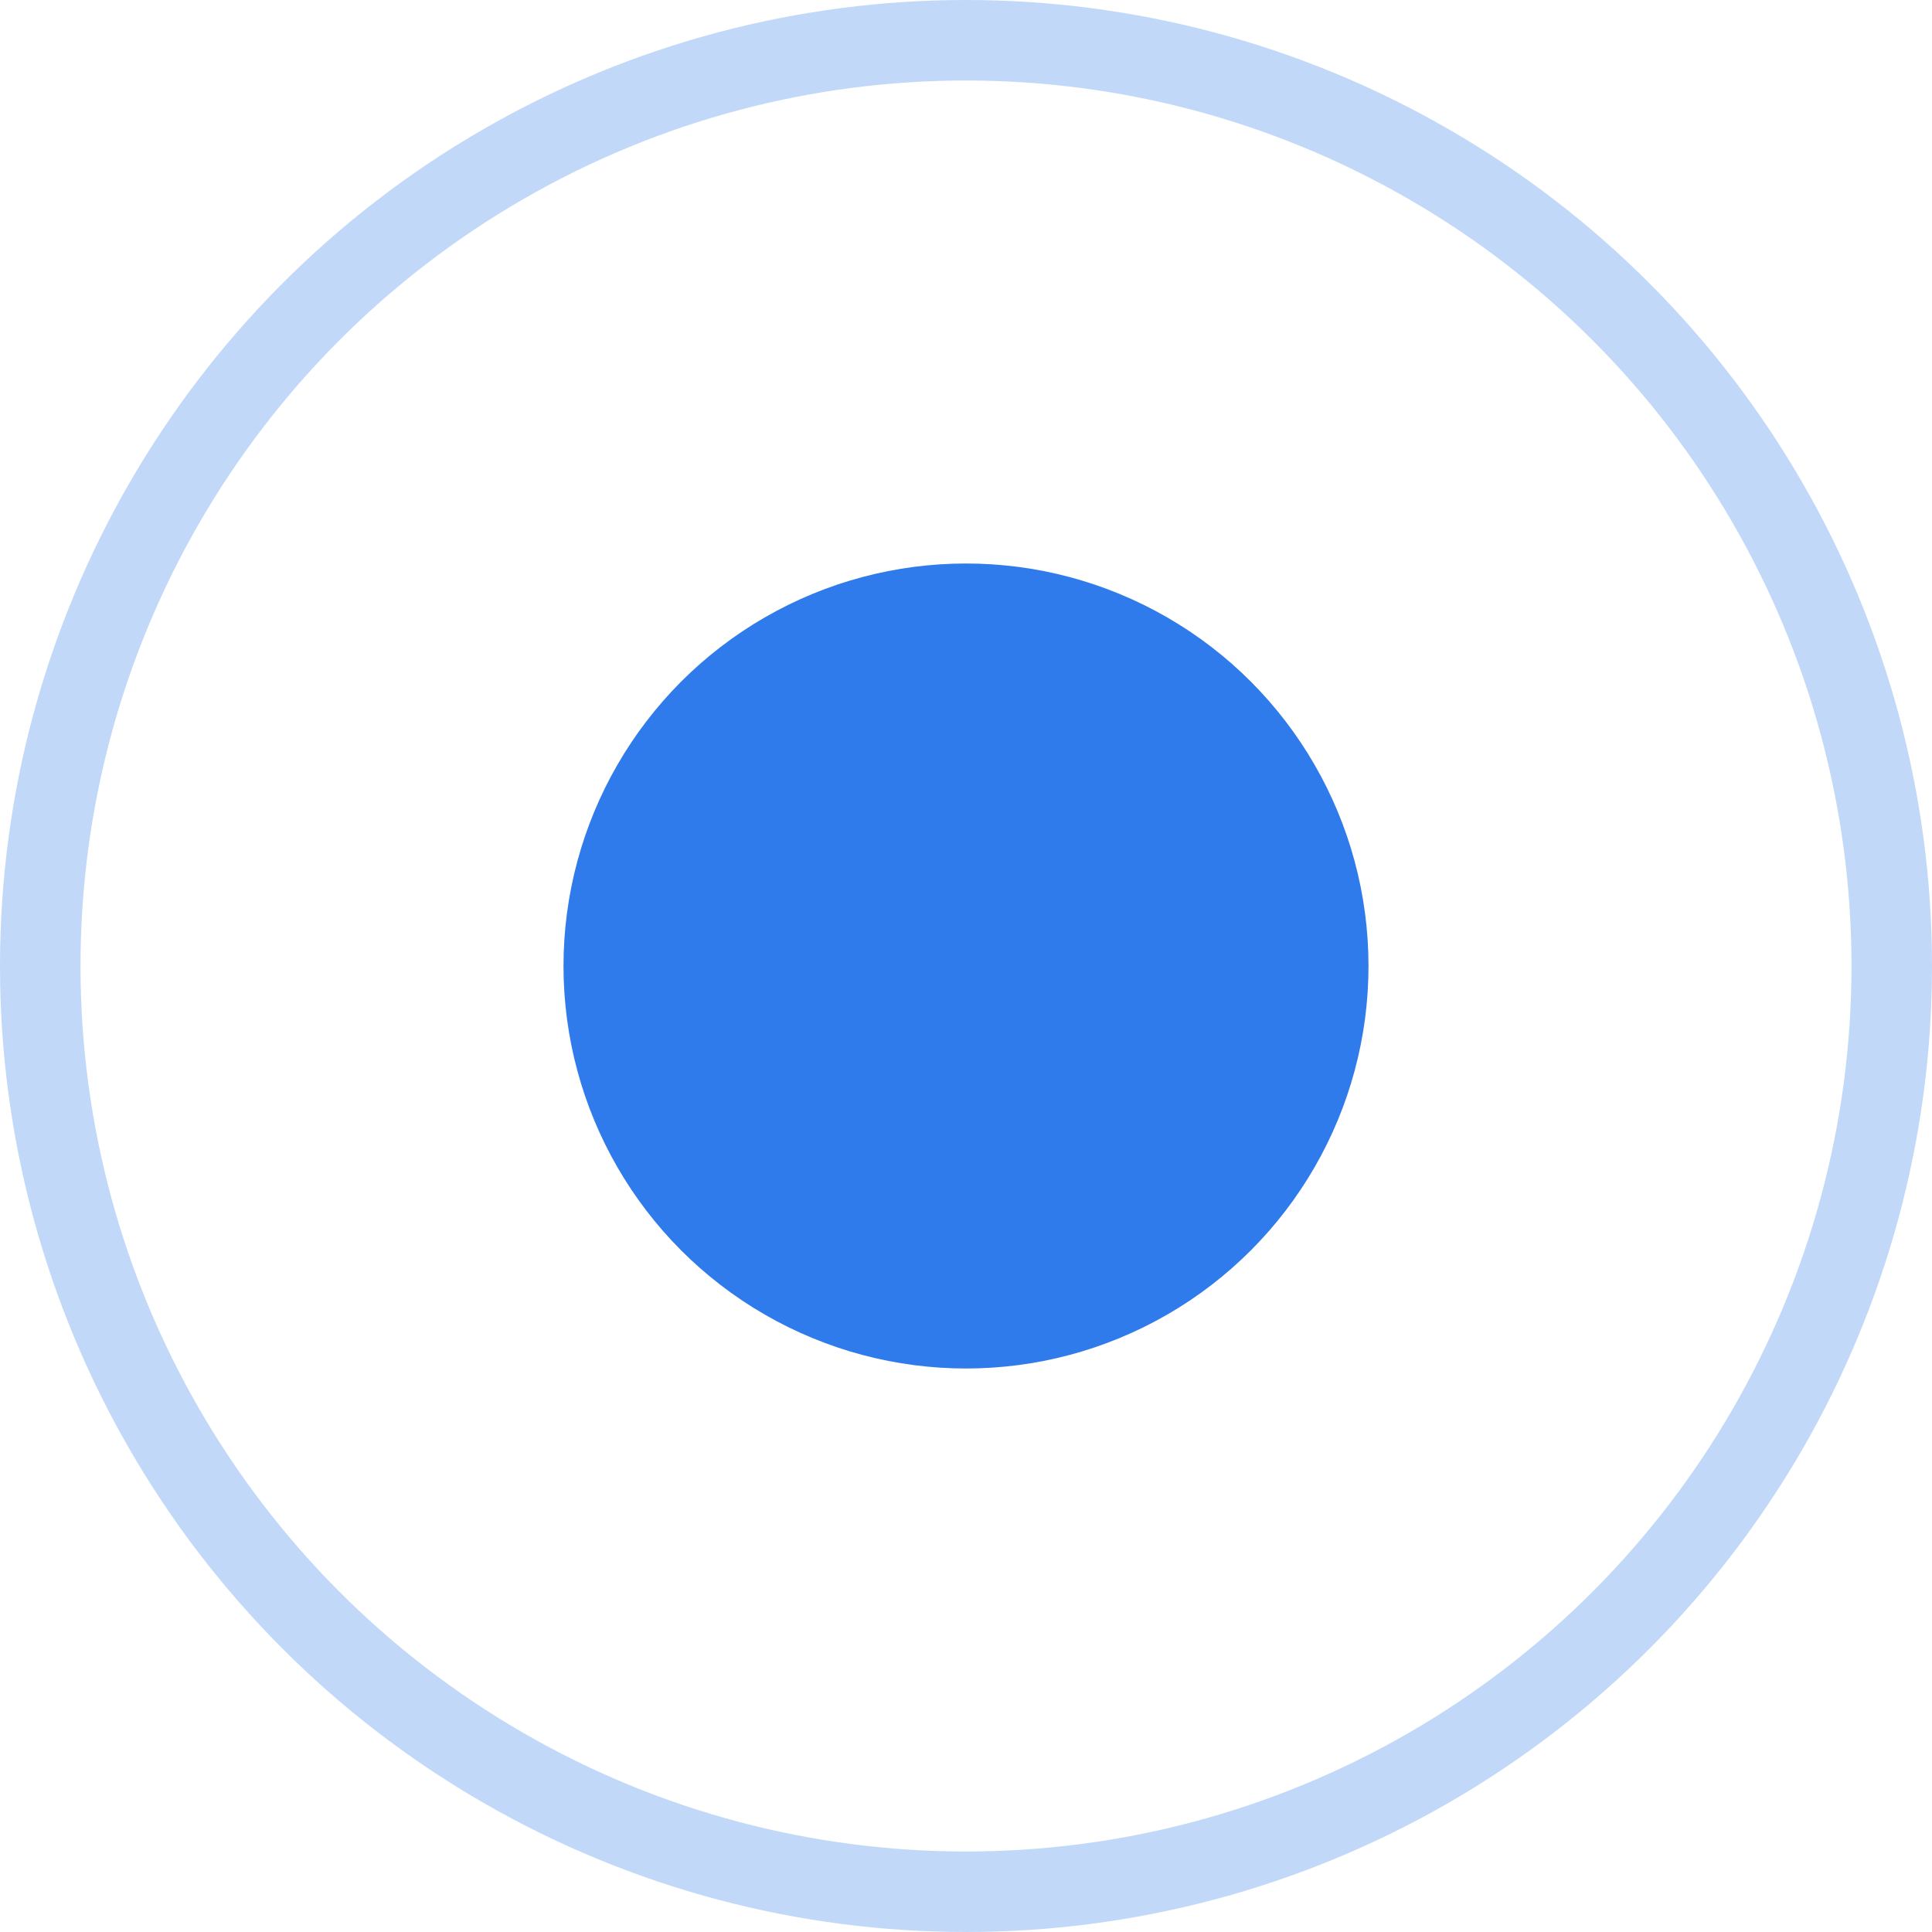 <svg width="24" height="24" viewBox="0 0 24 24" fill="none" xmlns="http://www.w3.org/2000/svg">
<circle cx="12" cy="12" r="5" fill="#2F7BEB"/>
<circle cx="12" cy="12" r="11.5" stroke="#2F7BEB" stroke-opacity="0.3"/>
</svg>
